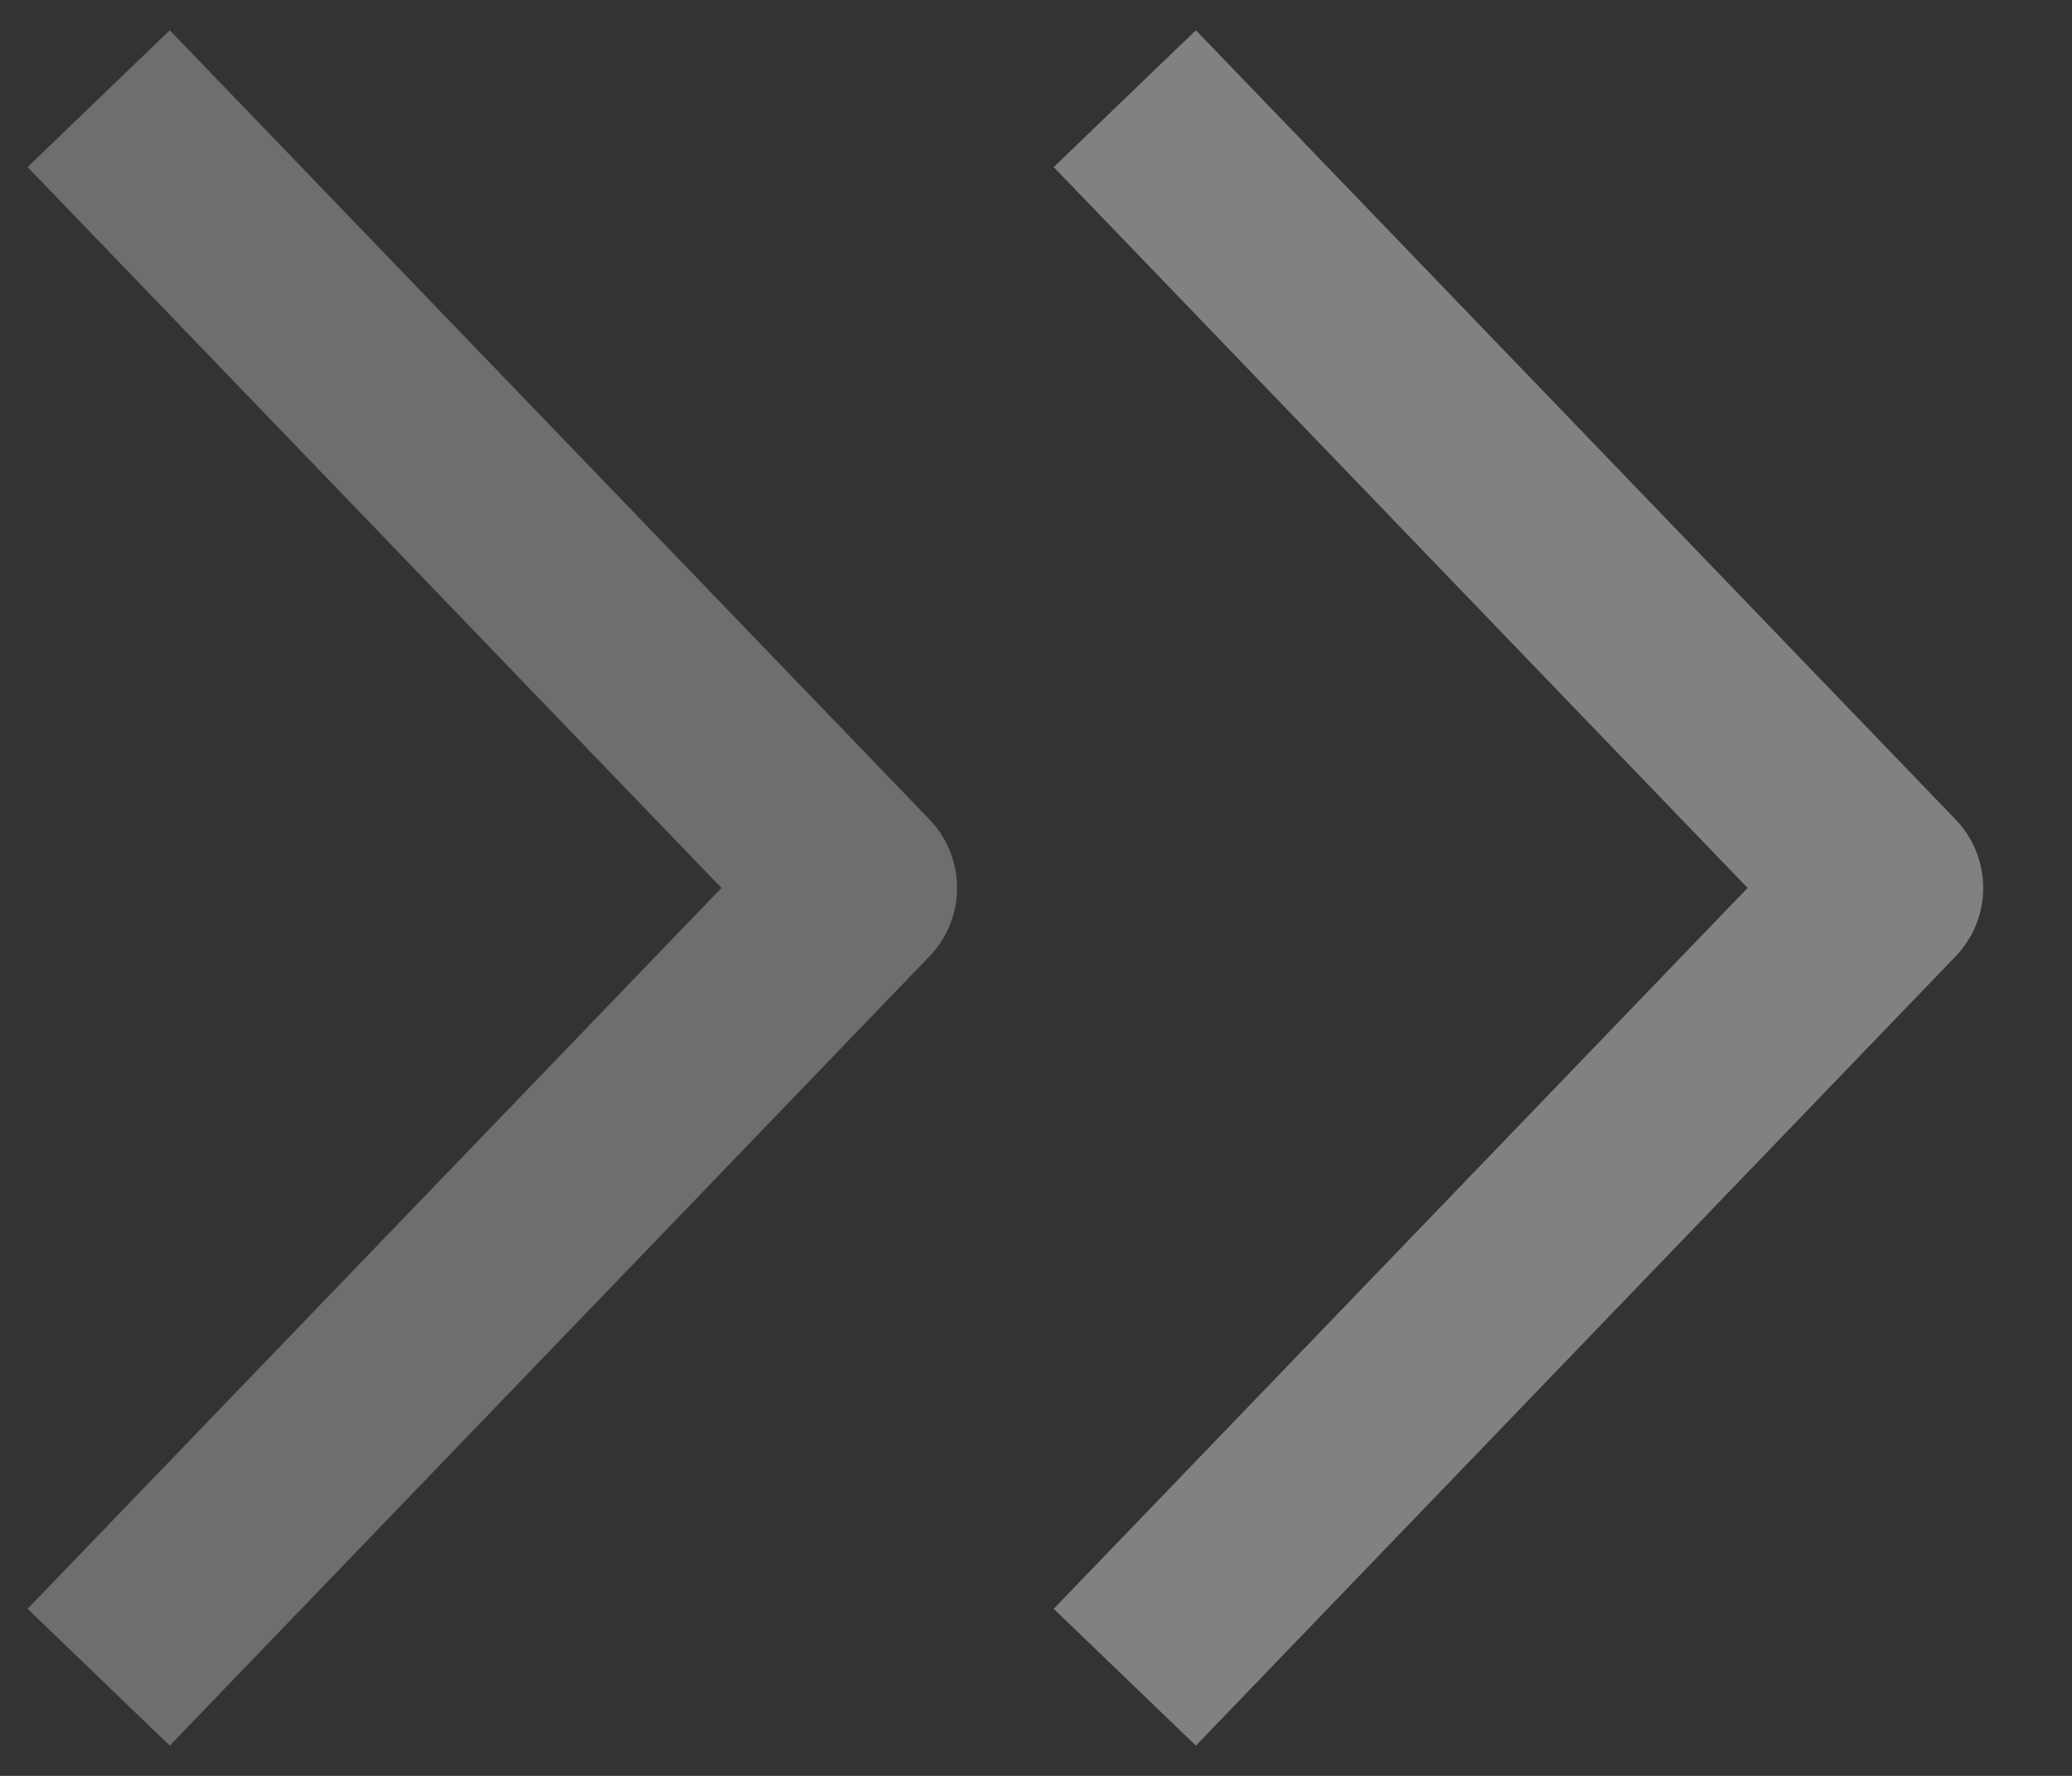 <svg width="21" height="18" viewBox="0 0 21 18" fill="none" xmlns="http://www.w3.org/2000/svg">
<rect x="0" y="0" width="21" height="18" fill="#333333" stroke="none"/>
<path opacity="0.4" d="M11.4 1L19.1 9L11.4 17" stroke="#F6F6F8" stroke-width="2" stroke-linejoin="round"/>
<path opacity="0.3" d="M1 1L8.7 9L1 17" stroke="#F6F6F8" stroke-width="2" stroke-linejoin="round"/>
</svg>
